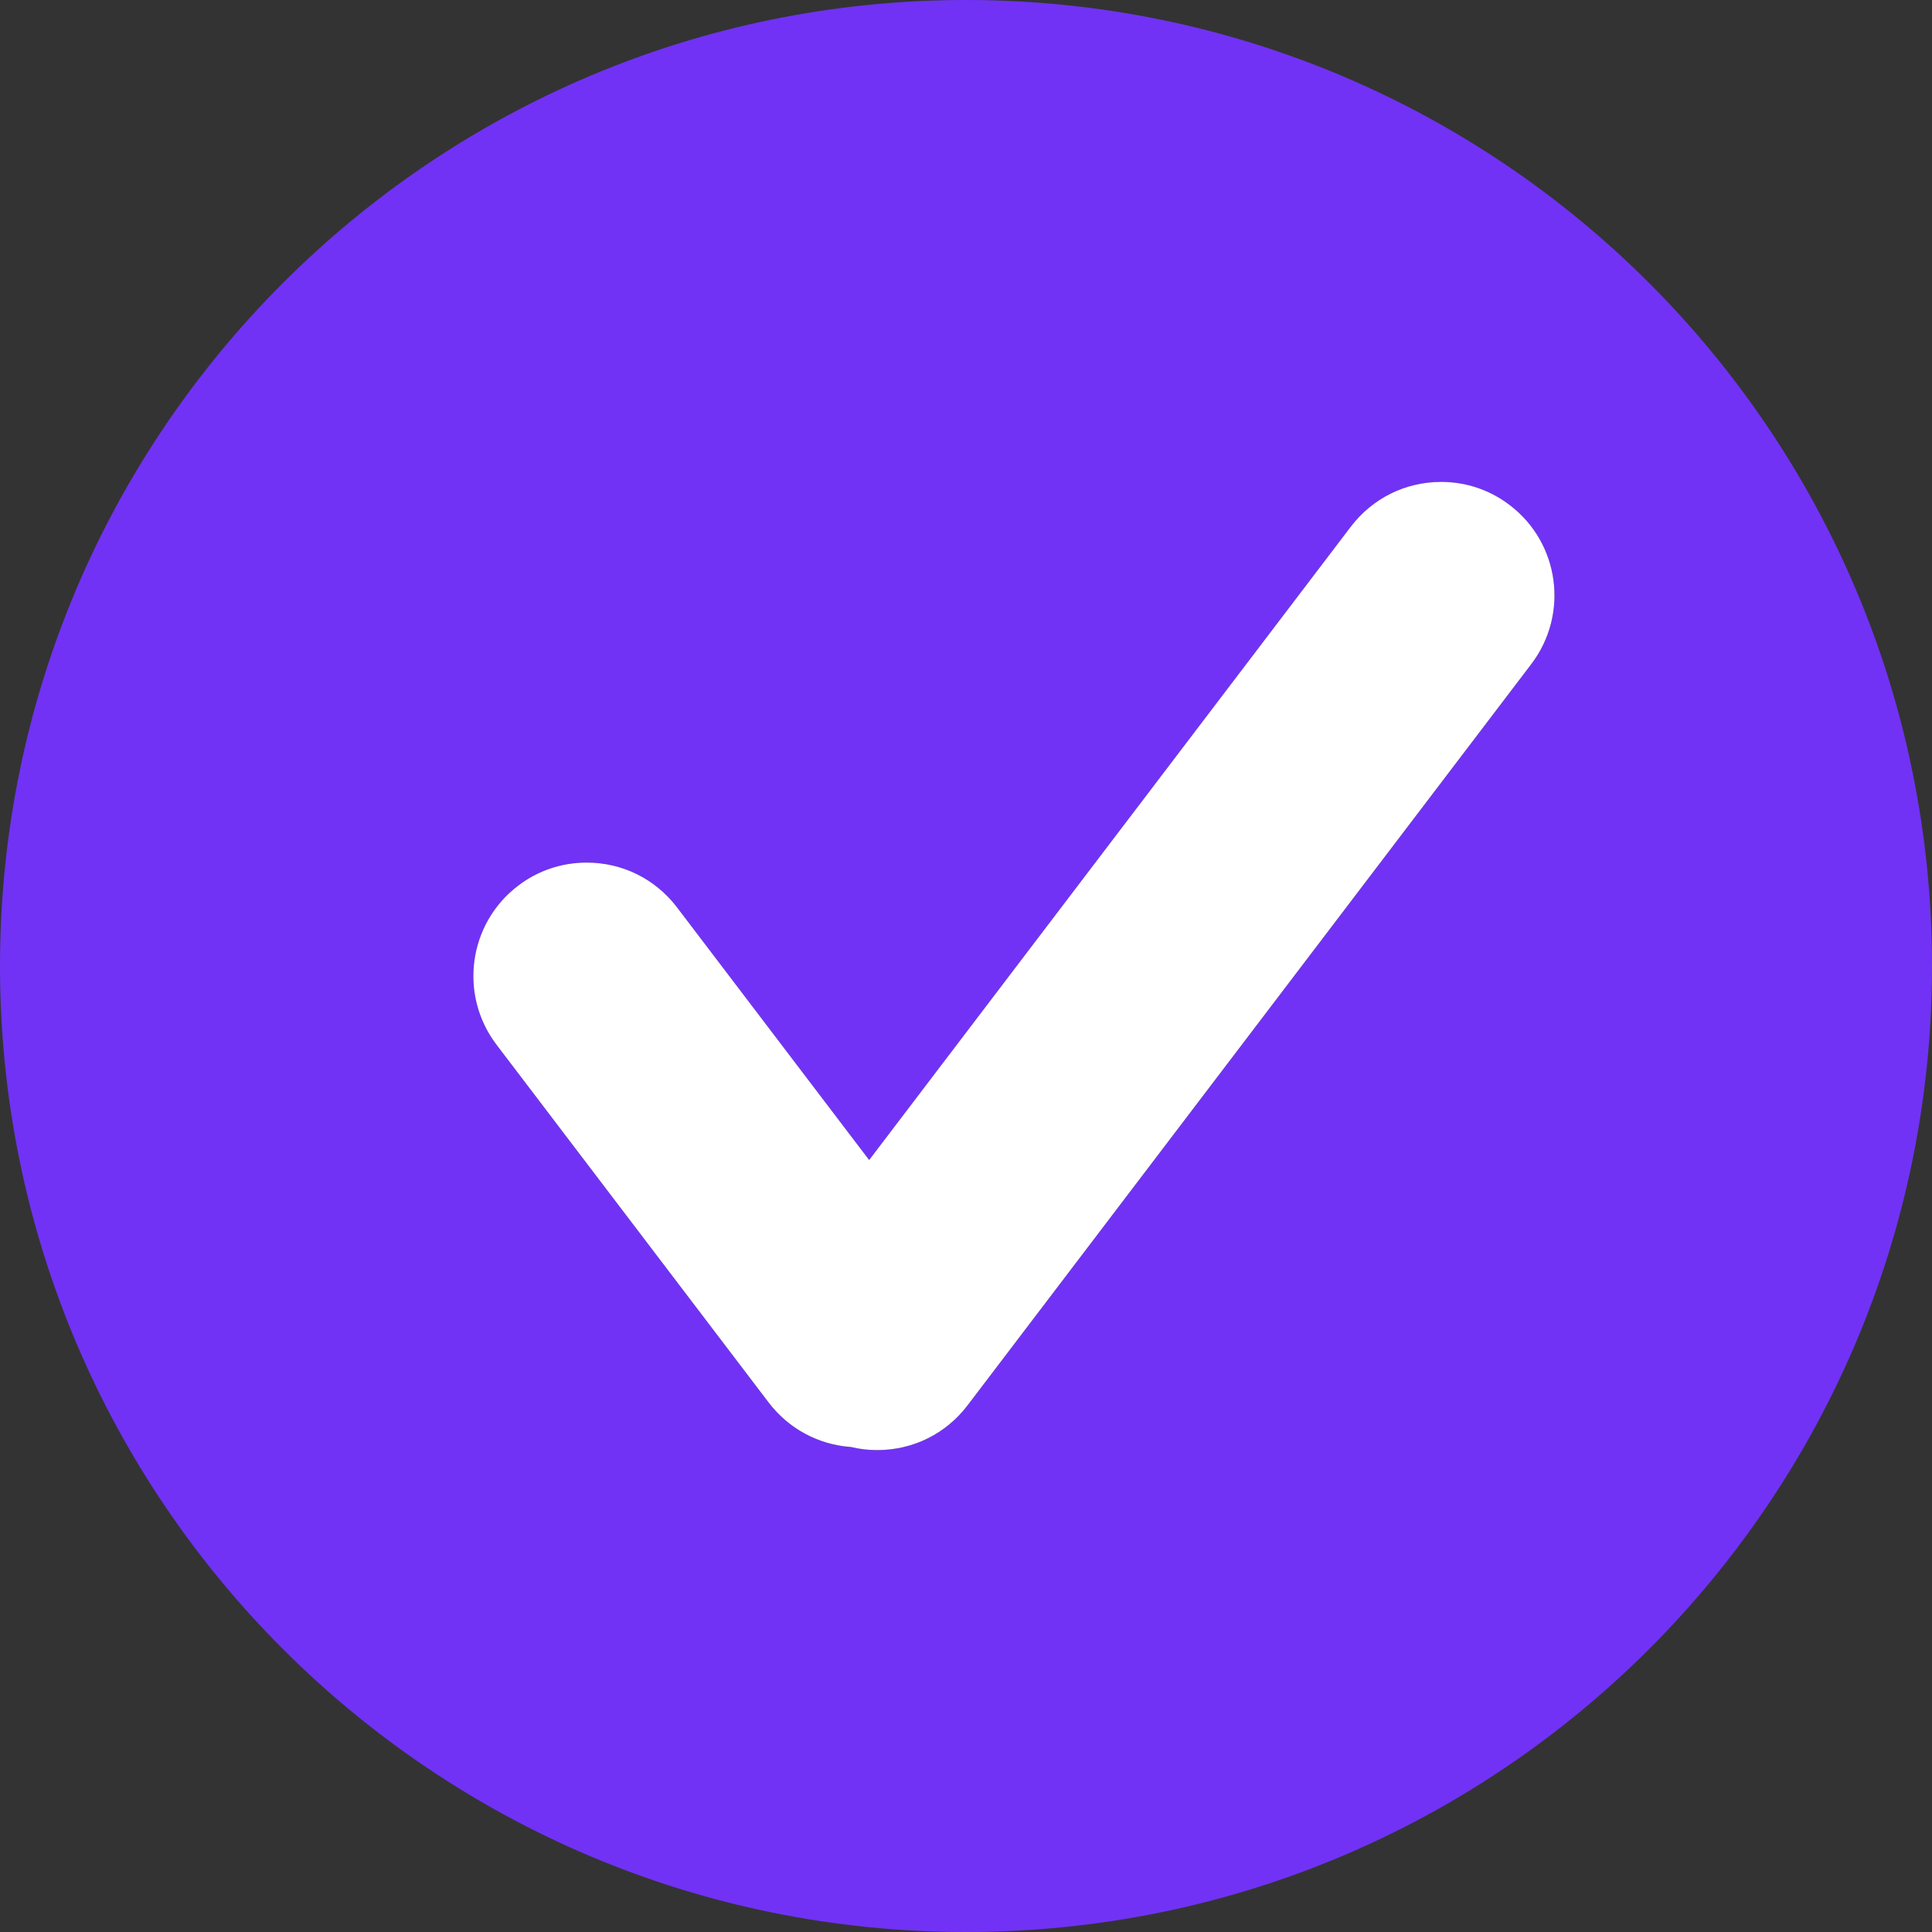 <svg width="23" height="23" viewBox="0 0 23 23" fill="none" xmlns="http://www.w3.org/2000/svg">
<rect x="0" y="0" width="23" height="23" fill="#333333" stroke="none"/>
<g clip-path="url(#clip0_5_406)">
<path d="M11.5 0C5.149 0 0 5.149 0 11.5C0 17.852 5.149 23 11.5 23C17.852 23 23 17.852 23 11.5C23 5.149 17.852 0 11.5 0ZM18.231 7.904L11.518 16.731C11.261 17.069 10.869 17.263 10.443 17.263C10.338 17.263 10.233 17.251 10.13 17.226C9.743 17.199 9.388 17.008 9.151 16.697L5.91 12.436C5.46 11.843 5.575 10.995 6.168 10.544C6.404 10.364 6.687 10.269 6.984 10.269C7.41 10.269 7.801 10.463 8.059 10.801L10.347 13.81L16.081 6.27C16.339 5.932 16.731 5.737 17.157 5.737C17.454 5.737 17.736 5.832 17.973 6.013C18.566 6.463 18.681 7.311 18.231 7.904Z" fill="#7132F5"/>
<path d="M18.231 7.904L11.518 16.731C11.261 17.069 10.869 17.263 10.443 17.263C10.338 17.263 10.233 17.251 10.13 17.226C9.743 17.199 9.388 17.008 9.151 16.697L5.91 12.436C5.46 11.843 5.575 10.995 6.168 10.544C6.404 10.364 6.687 10.269 6.984 10.269C7.41 10.269 7.801 10.463 8.059 10.801L10.347 13.81L16.081 6.27C16.339 5.932 16.731 5.737 17.157 5.737C17.454 5.737 17.736 5.832 17.973 6.013C18.566 6.463 18.681 7.311 18.231 7.904Z" fill="white"/>
</g>
<defs>
<clipPath id="clip0_5_406">
<rect width="23" height="23" fill="white"/>
</clipPath>
</defs>
</svg>
